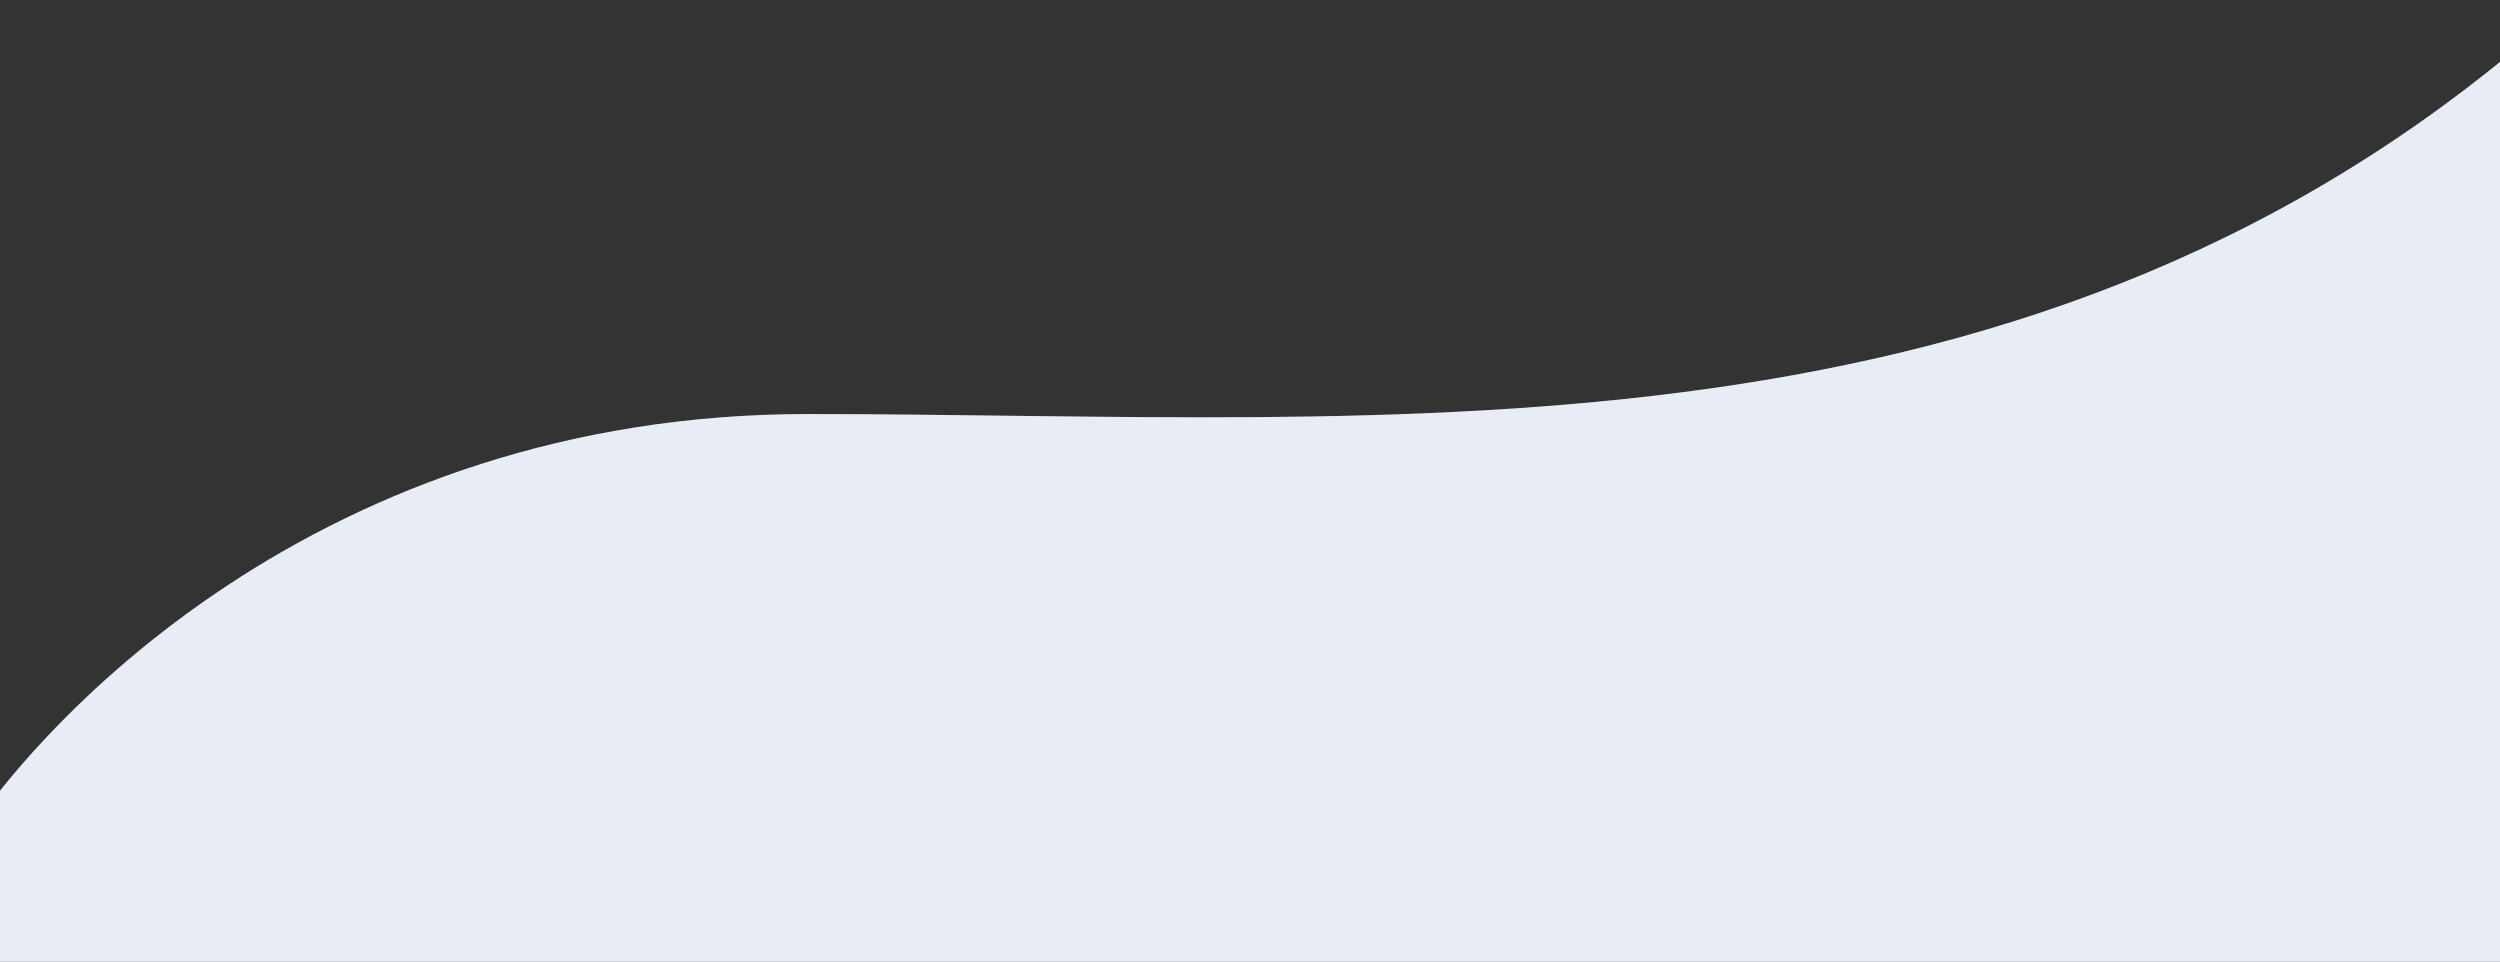 <svg width="1440" height="554" viewBox="0 0 1440 554" fill="none" xmlns="http://www.w3.org/2000/svg">
<rect x="0" y="0" width="1440" height="554" fill="#333333" stroke="none"/>
<path d="M465 238.5C187.109 238.5 18.445 413.121 -34.037 504.613C-35.711 507.532 -36.5 510.764 -36.5 514.129V534C-36.5 545.046 -27.546 554 -16.5 554H1489.5C1500.55 554 1509.5 545.046 1509.5 534V21.284C1509.5 3.466 1487.67 -5.627 1474.42 6.289C1173.52 276.927 804.678 238.5 465 238.5Z" fill="white"/>
<path d="M465 238.5C187.109 238.5 18.445 413.121 -34.037 504.613C-35.711 507.532 -36.5 510.764 -36.5 514.129V534C-36.5 545.046 -27.546 554 -16.5 554H1489.5C1500.55 554 1509.5 545.046 1509.5 534V21.284C1509.5 3.466 1487.67 -5.627 1474.42 6.289C1173.52 276.927 804.678 238.5 465 238.5Z" fill="#8FA1D1" fill-opacity="0.2"/>
</svg>
